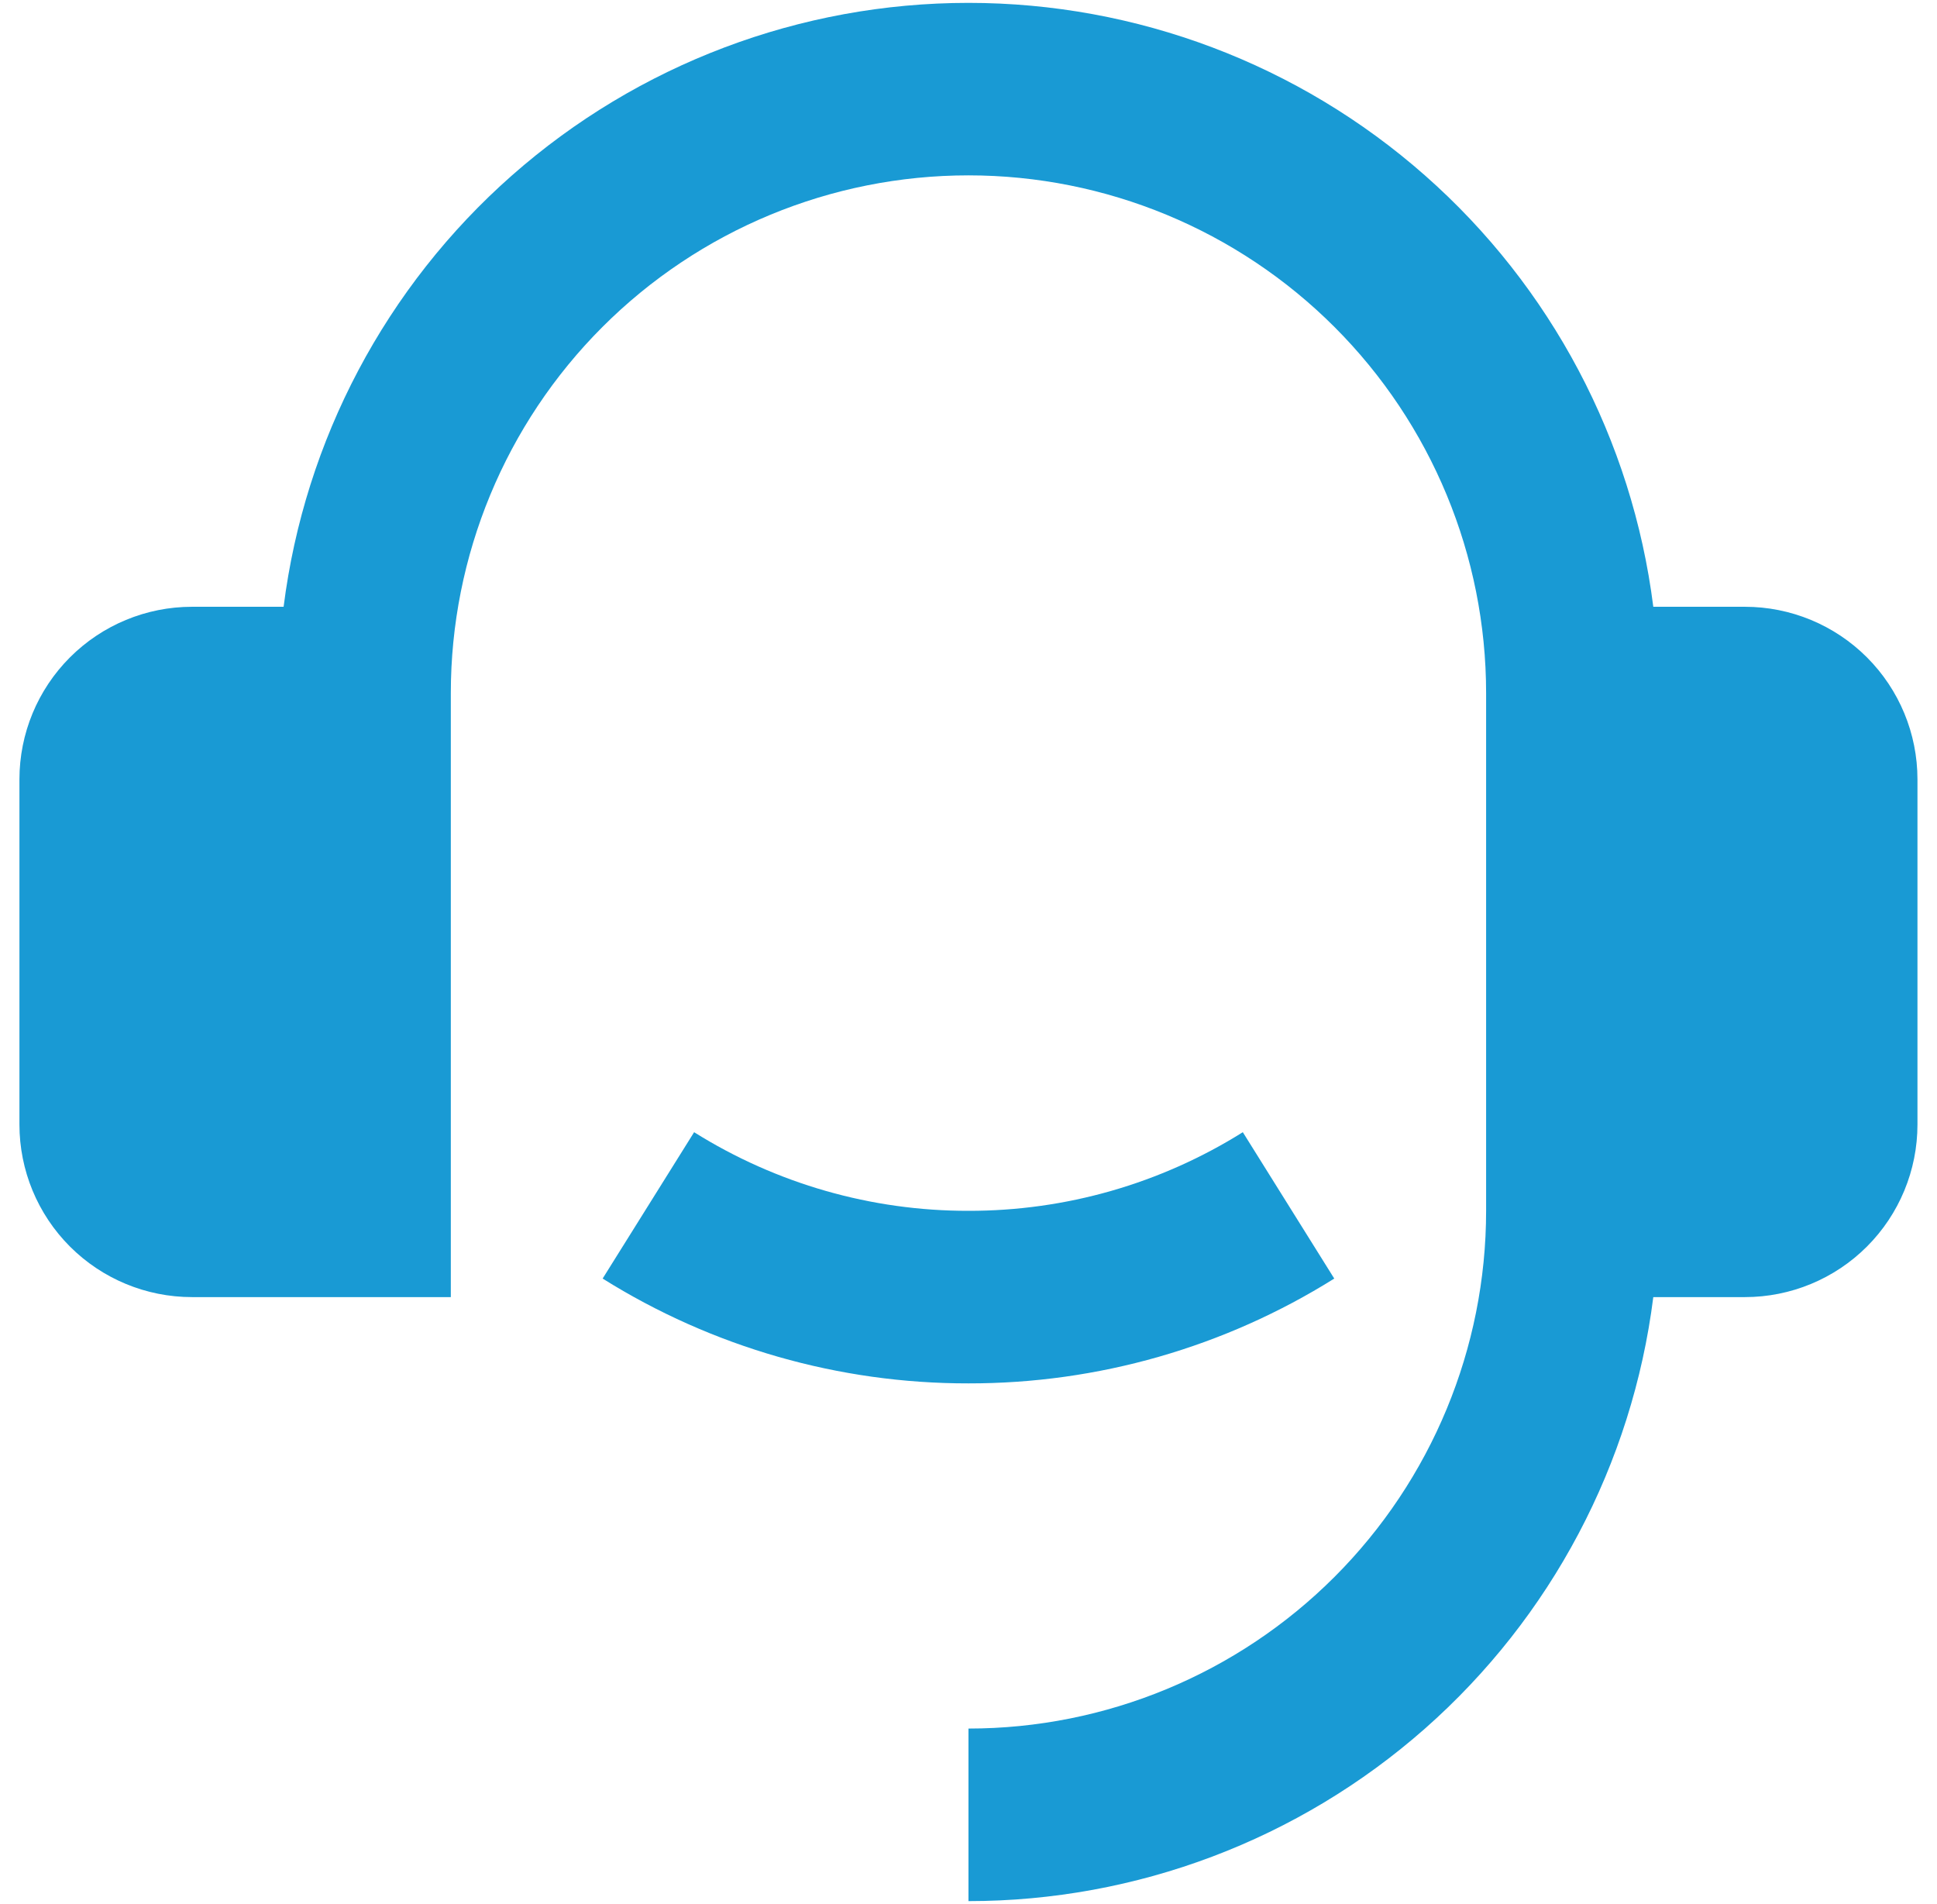 <svg width="58" height="57" viewBox="0 0 58 57" fill="none" xmlns="http://www.w3.org/2000/svg">
<path d="M52.249 18.166C53.619 18.166 54.933 18.711 55.902 19.68C56.871 20.649 57.415 21.963 57.415 23.333V33.666C57.415 35.037 56.871 36.351 55.902 37.32C54.933 38.289 53.619 38.833 52.249 38.833H49.505C48.875 43.828 46.445 48.42 42.669 51.75C38.894 55.079 34.033 56.916 28.999 56.916V51.75C33.109 51.75 37.052 50.117 39.959 47.21C42.866 44.303 44.499 40.361 44.499 36.25V20.75C44.499 16.639 42.866 12.697 39.959 9.79C37.052 6.883 33.109 5.25 28.999 5.25C24.888 5.25 20.945 6.883 18.038 9.79C15.132 12.697 13.499 16.639 13.499 20.75V38.833H5.749C4.378 38.833 3.064 38.289 2.095 37.32C1.126 36.351 0.582 35.037 0.582 33.666V23.333C0.582 21.963 1.126 20.649 2.095 19.68C3.064 18.711 4.378 18.166 5.749 18.166H8.492C9.123 13.173 11.554 8.58 15.329 5.252C19.105 1.923 23.965 0.086 28.999 0.086C34.032 0.086 38.893 1.923 42.668 5.252C46.444 8.58 48.875 13.173 49.505 18.166H52.249ZM18.045 38.278L20.784 33.896C23.246 35.439 26.093 36.255 28.999 36.25C31.904 36.255 34.752 35.439 37.214 33.896L39.952 38.278C36.669 40.334 32.873 41.422 28.999 41.416C25.125 41.422 21.328 40.334 18.045 38.278Z" fill="#199AD4"/>
</svg>
